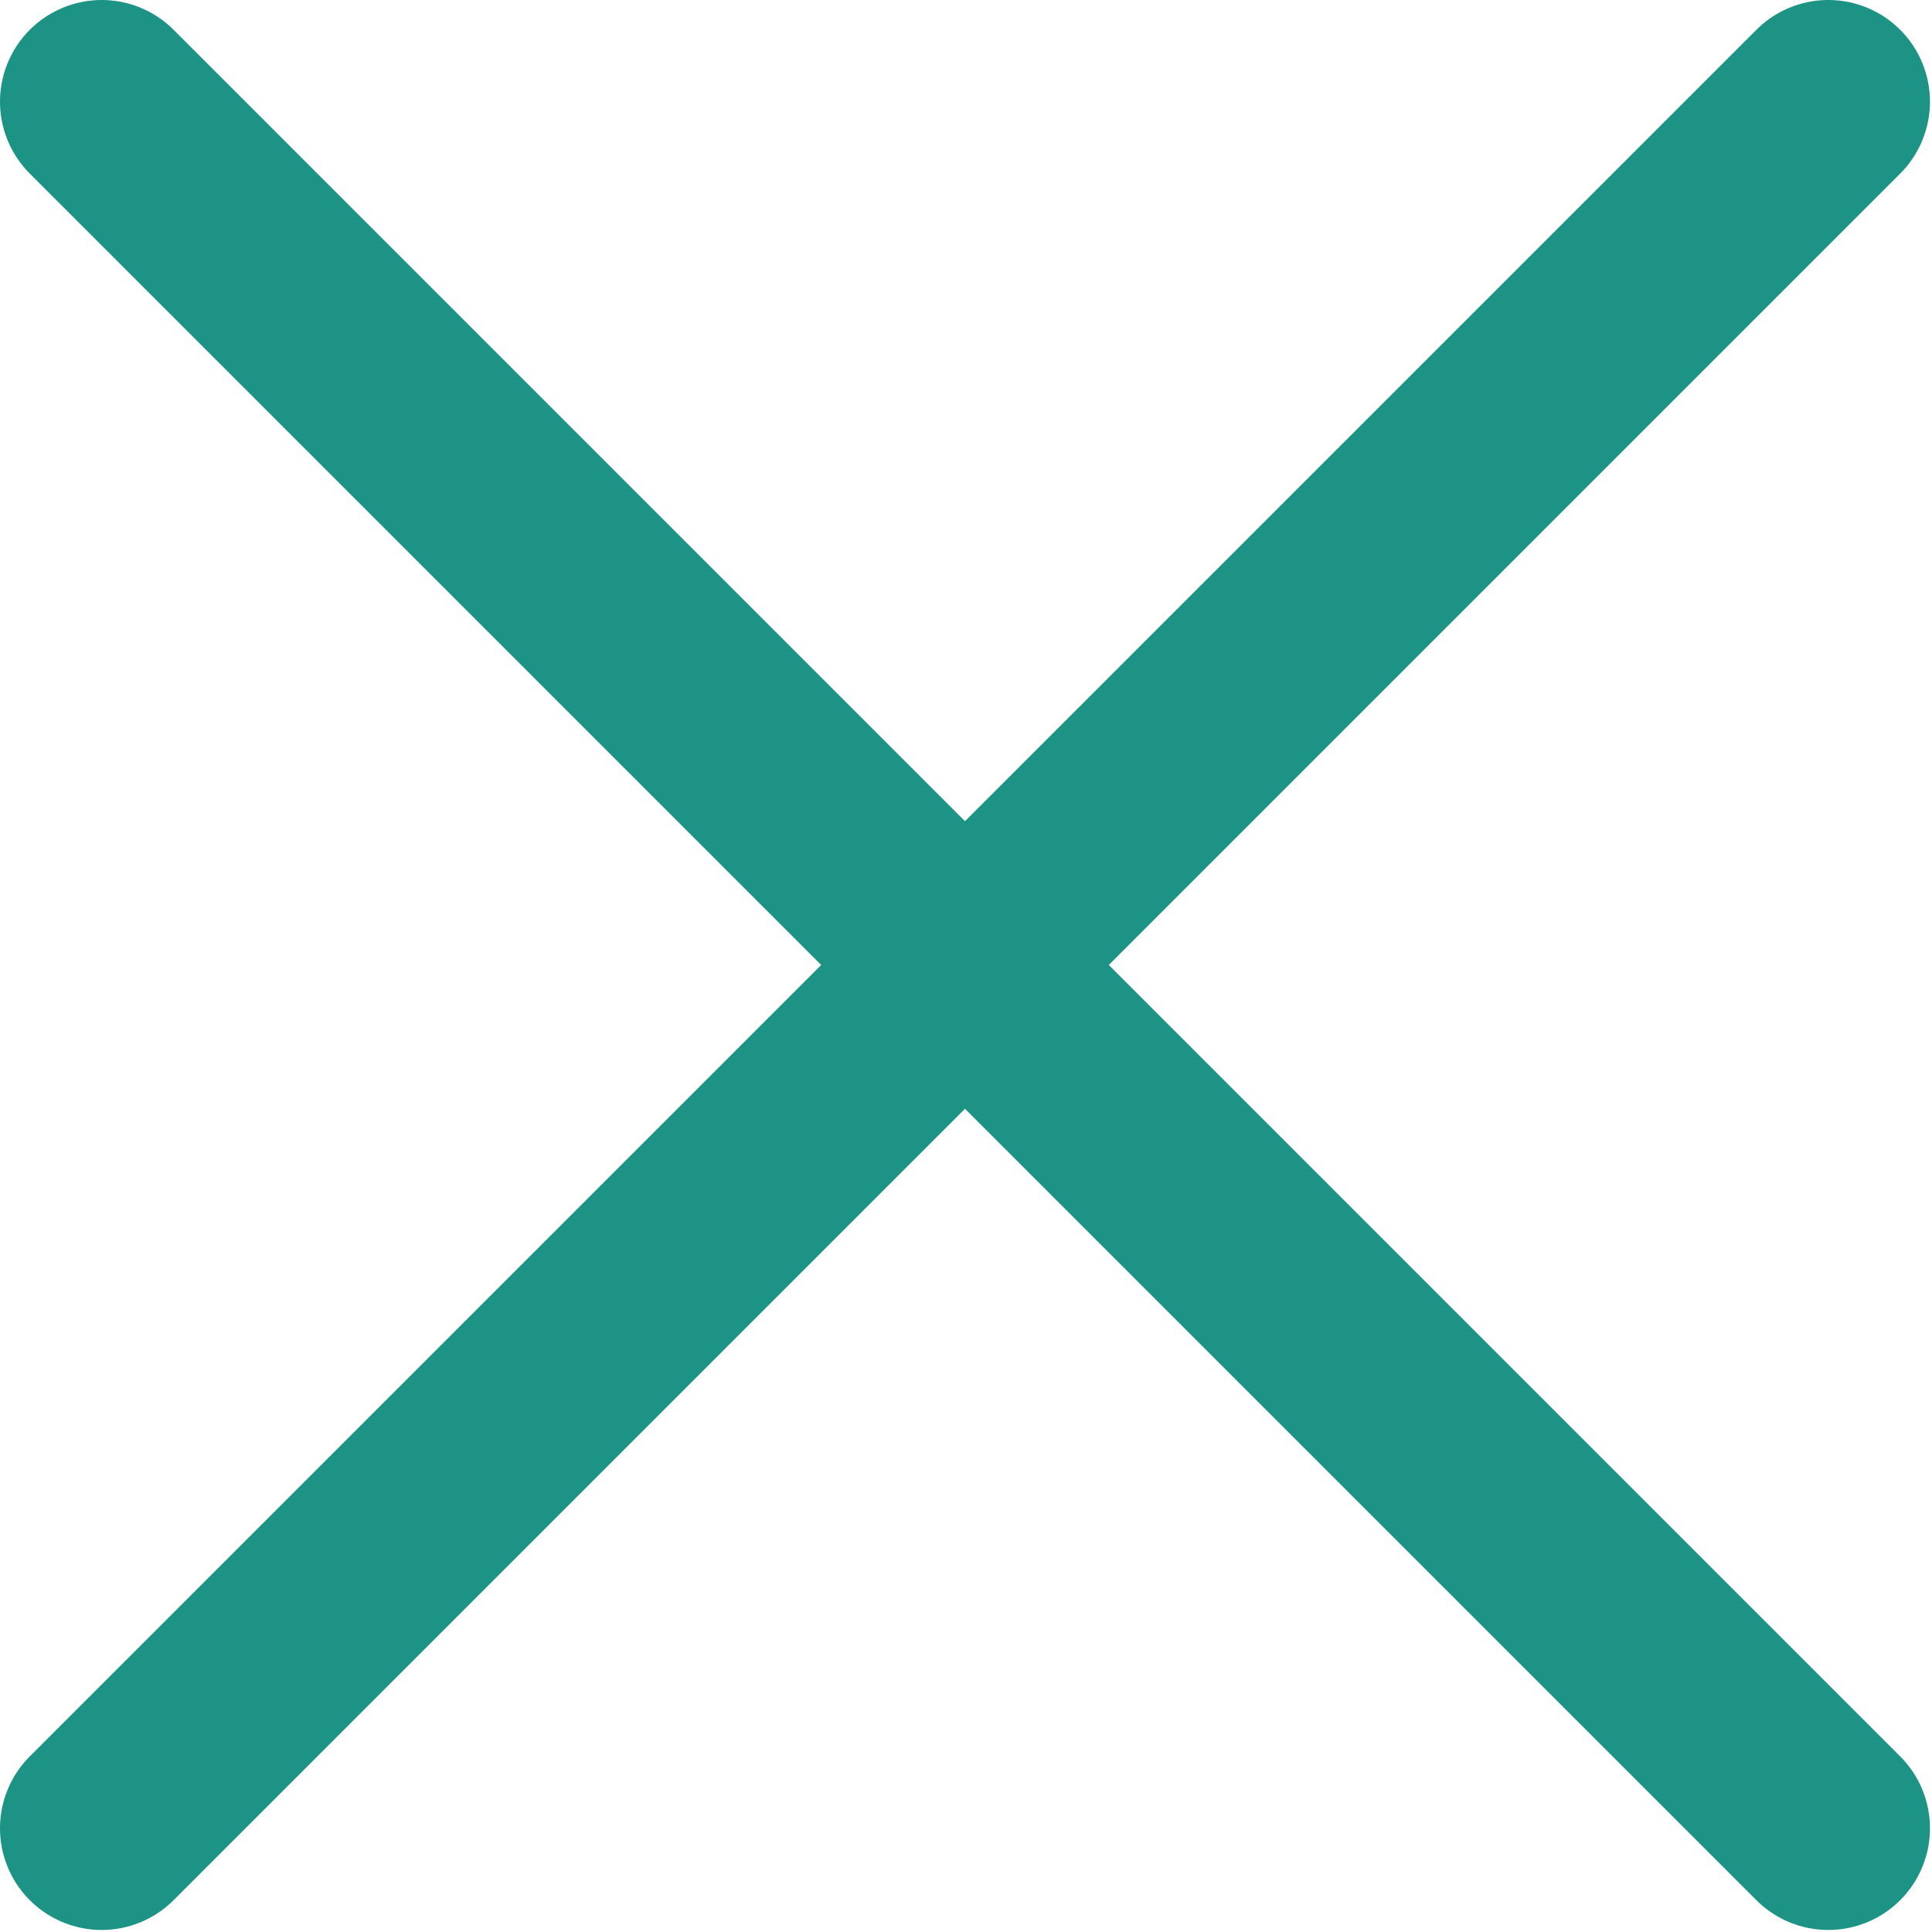 <?xml version="1.0" encoding="UTF-8"?> <svg xmlns="http://www.w3.org/2000/svg" width="19" height="19" viewBox="0 0 19 19" fill="none"><path d="M1 17.98L17.98 1" stroke="#1D9385" stroke-width="2" stroke-linecap="round" stroke-linejoin="round"></path><path d="M17.98 17.98L1 1" stroke="#1D9385" stroke-width="2" stroke-linecap="round" stroke-linejoin="round"></path></svg> 